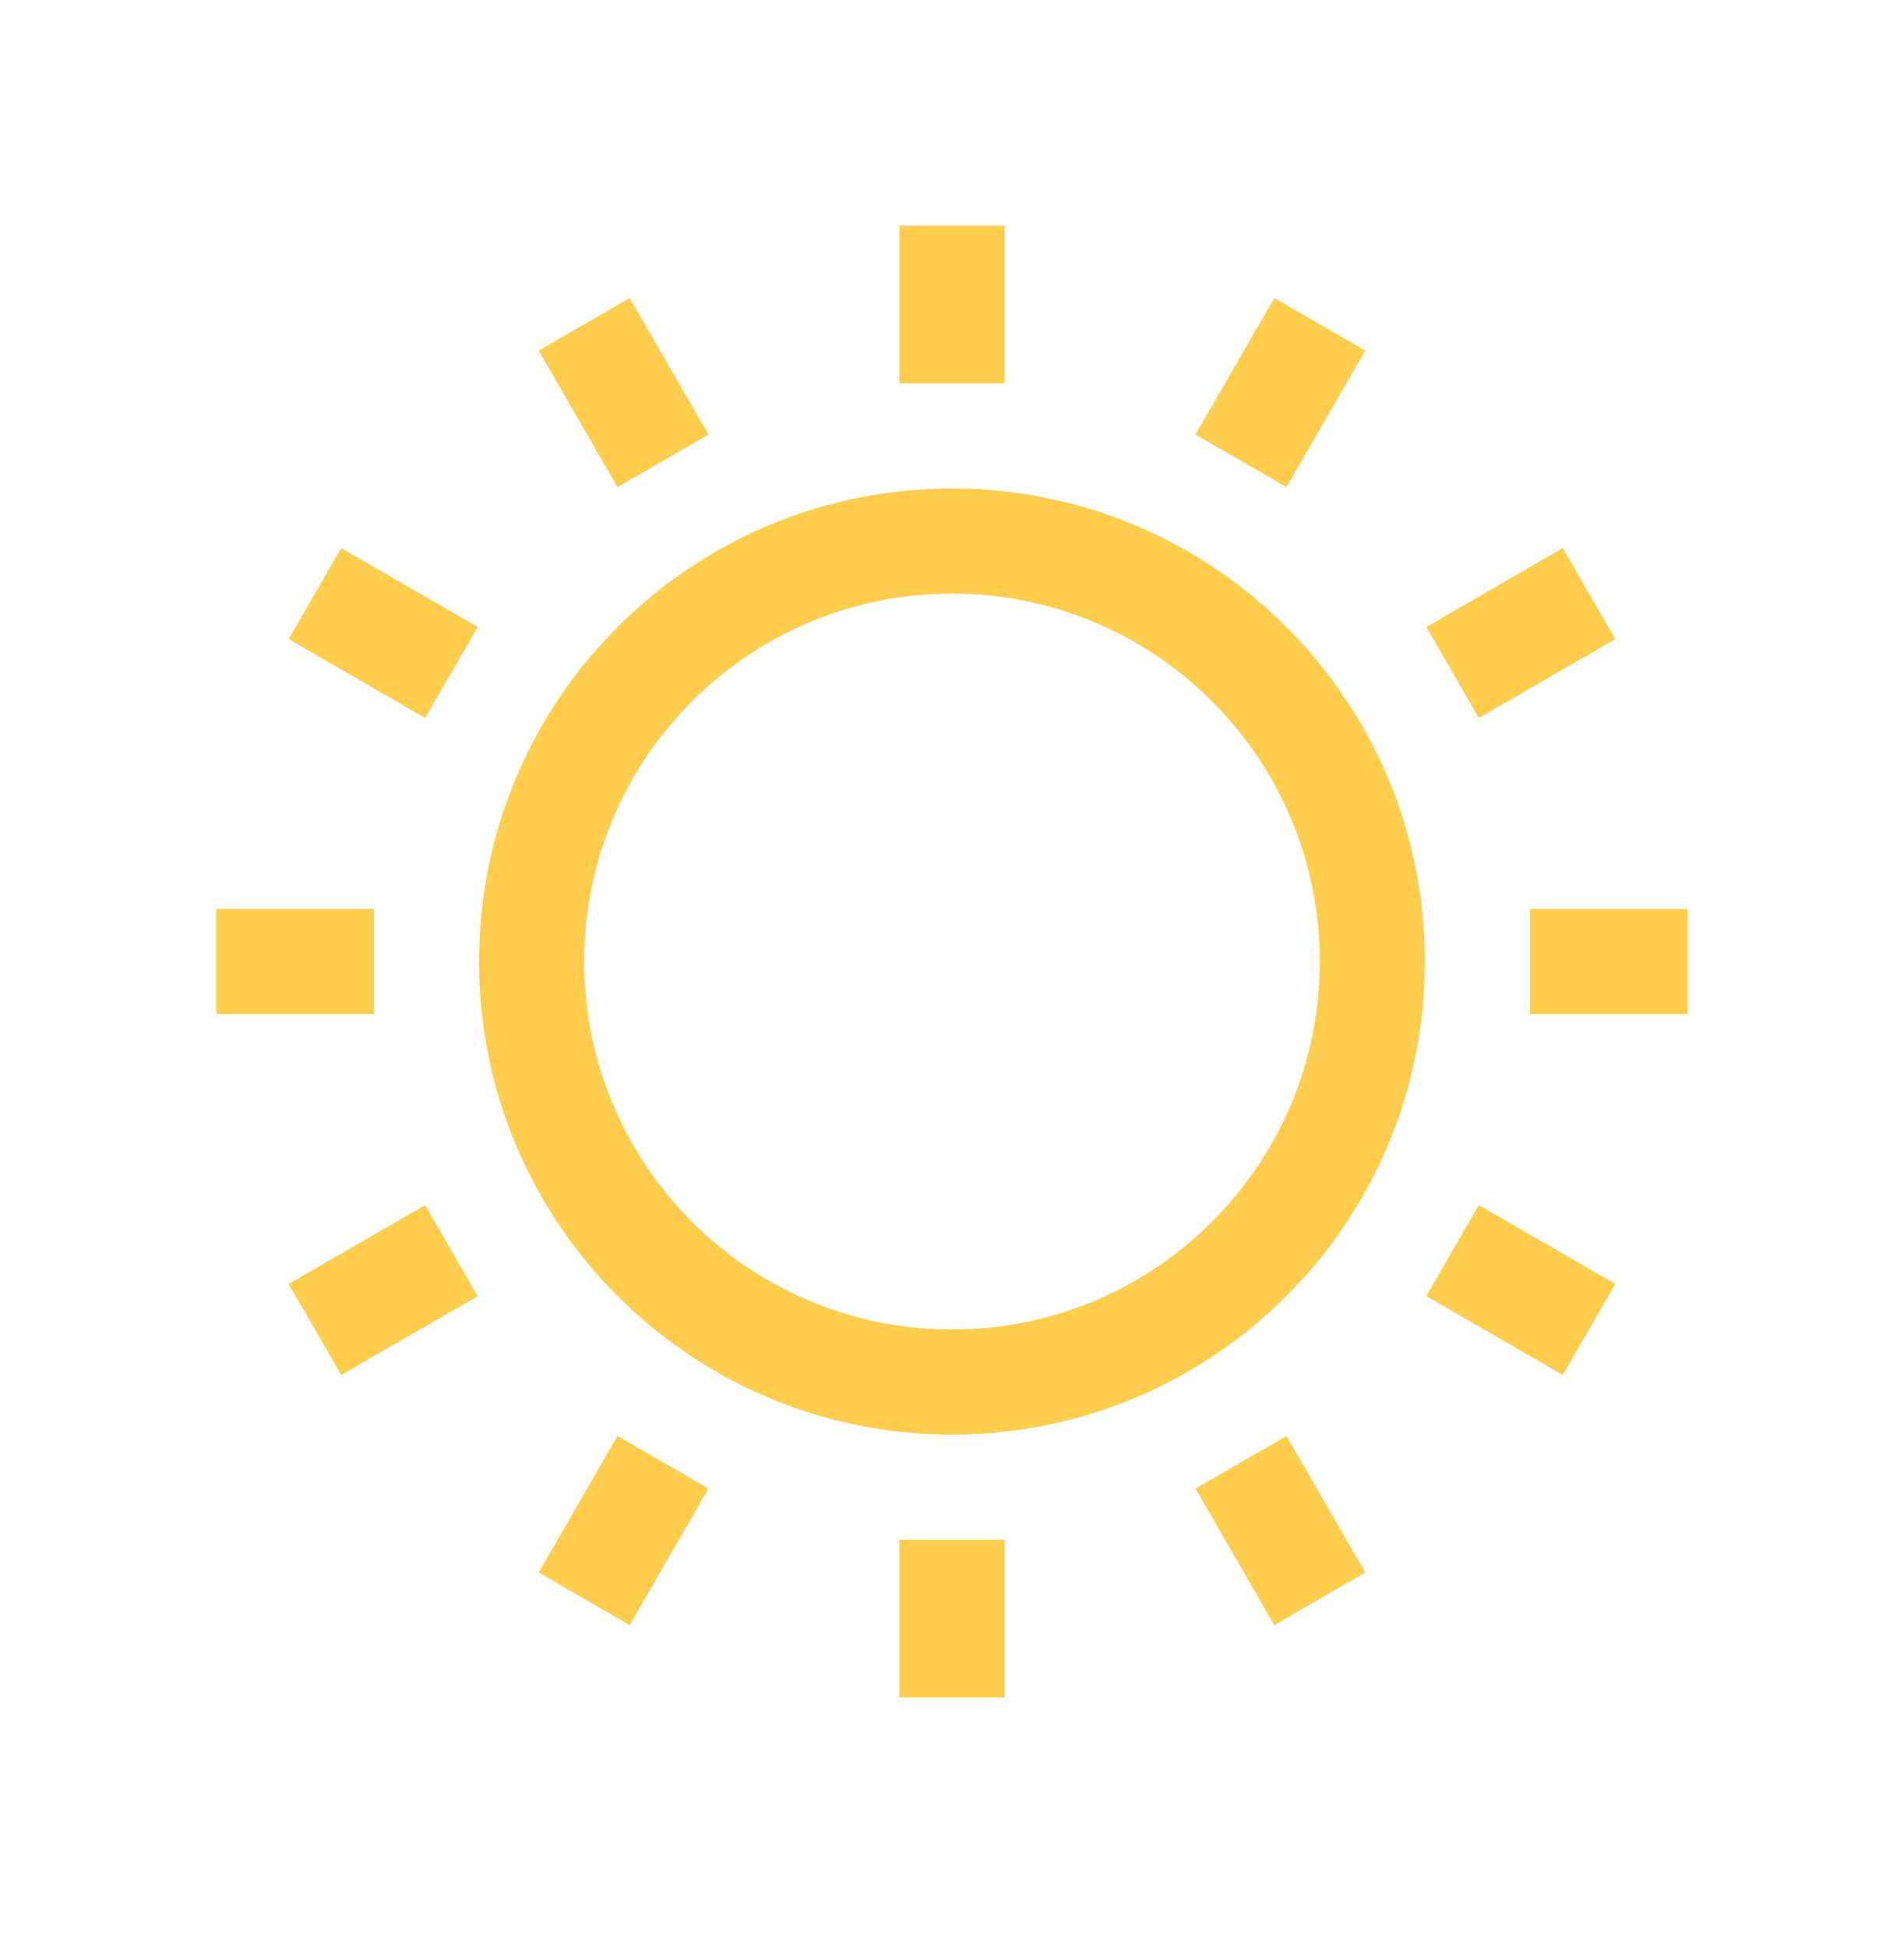 <svg width="44" height="45" viewBox="0 0 44 45" fill="none" xmlns="http://www.w3.org/2000/svg">
<g filter="url(#filter0_d_83_112)">
<path fill-rule="evenodd" clip-rule="evenodd" d="M20.786 7.643V4H23.214V7.643H20.786ZM27.627 8.825L29.448 5.671L31.552 6.885L29.73 10.04L27.627 8.825ZM22 29.5C26.694 29.5 30.5 25.694 30.5 21C30.5 16.306 26.694 12.5 22 12.5C17.306 12.5 13.5 16.306 13.5 21C13.5 25.694 17.306 29.5 22 29.5ZM22 31.929C28.036 31.929 32.929 27.036 32.929 21C32.929 14.964 28.036 10.071 22 10.071C15.964 10.071 11.071 14.964 11.071 21C11.071 27.036 15.964 31.929 22 31.929ZM35.357 19.786H39V22.214H35.357V19.786ZM36.115 11.448L32.961 13.27L34.175 15.373L37.33 13.552L36.115 11.448ZM12.448 6.885L14.27 10.04L16.373 8.825L14.552 5.671L12.448 6.885ZM9.825 15.373L6.67 13.552L7.885 11.448L11.04 13.27L9.825 15.373ZM20.786 34.357V38H23.214V34.357H20.786ZM8.643 19.786H5V22.214H8.643V19.786ZM6.67 28.448L9.825 26.627L11.04 28.73L7.885 30.552L6.67 28.448ZM14.27 31.961L12.448 35.115L14.552 36.33L16.373 33.175L14.27 31.961ZM29.448 36.33L27.627 33.175L29.73 31.961L31.552 35.115L29.448 36.33ZM32.961 28.73L36.115 30.552L37.33 28.448L34.175 26.627L32.961 28.73Z" fill="#FFCD4E"/>
</g>
<defs>
<filter id="filter0_d_83_112" x="0.143" y="0.357" width="43.714" height="43.714" filterUnits="userSpaceOnUse" color-interpolation-filters="sRGB">
<feFlood flood-opacity="0" result="BackgroundImageFix"/>
<feColorMatrix in="SourceAlpha" type="matrix" values="0 0 0 0 0 0 0 0 0 0 0 0 0 0 0 0 0 0 127 0" result="hardAlpha"/>
<feOffset dy="1.214"/>
<feGaussianBlur stdDeviation="2.429"/>
<feComposite in2="hardAlpha" operator="out"/>
<feColorMatrix type="matrix" values="0 0 0 0 0 0 0 0 0 0 0 0 0 0 0 0 0 0 0.25 0"/>
<feBlend mode="normal" in2="BackgroundImageFix" result="effect1_dropShadow_83_112"/>
<feBlend mode="normal" in="SourceGraphic" in2="effect1_dropShadow_83_112" result="shape"/>
</filter>
</defs>
</svg>
